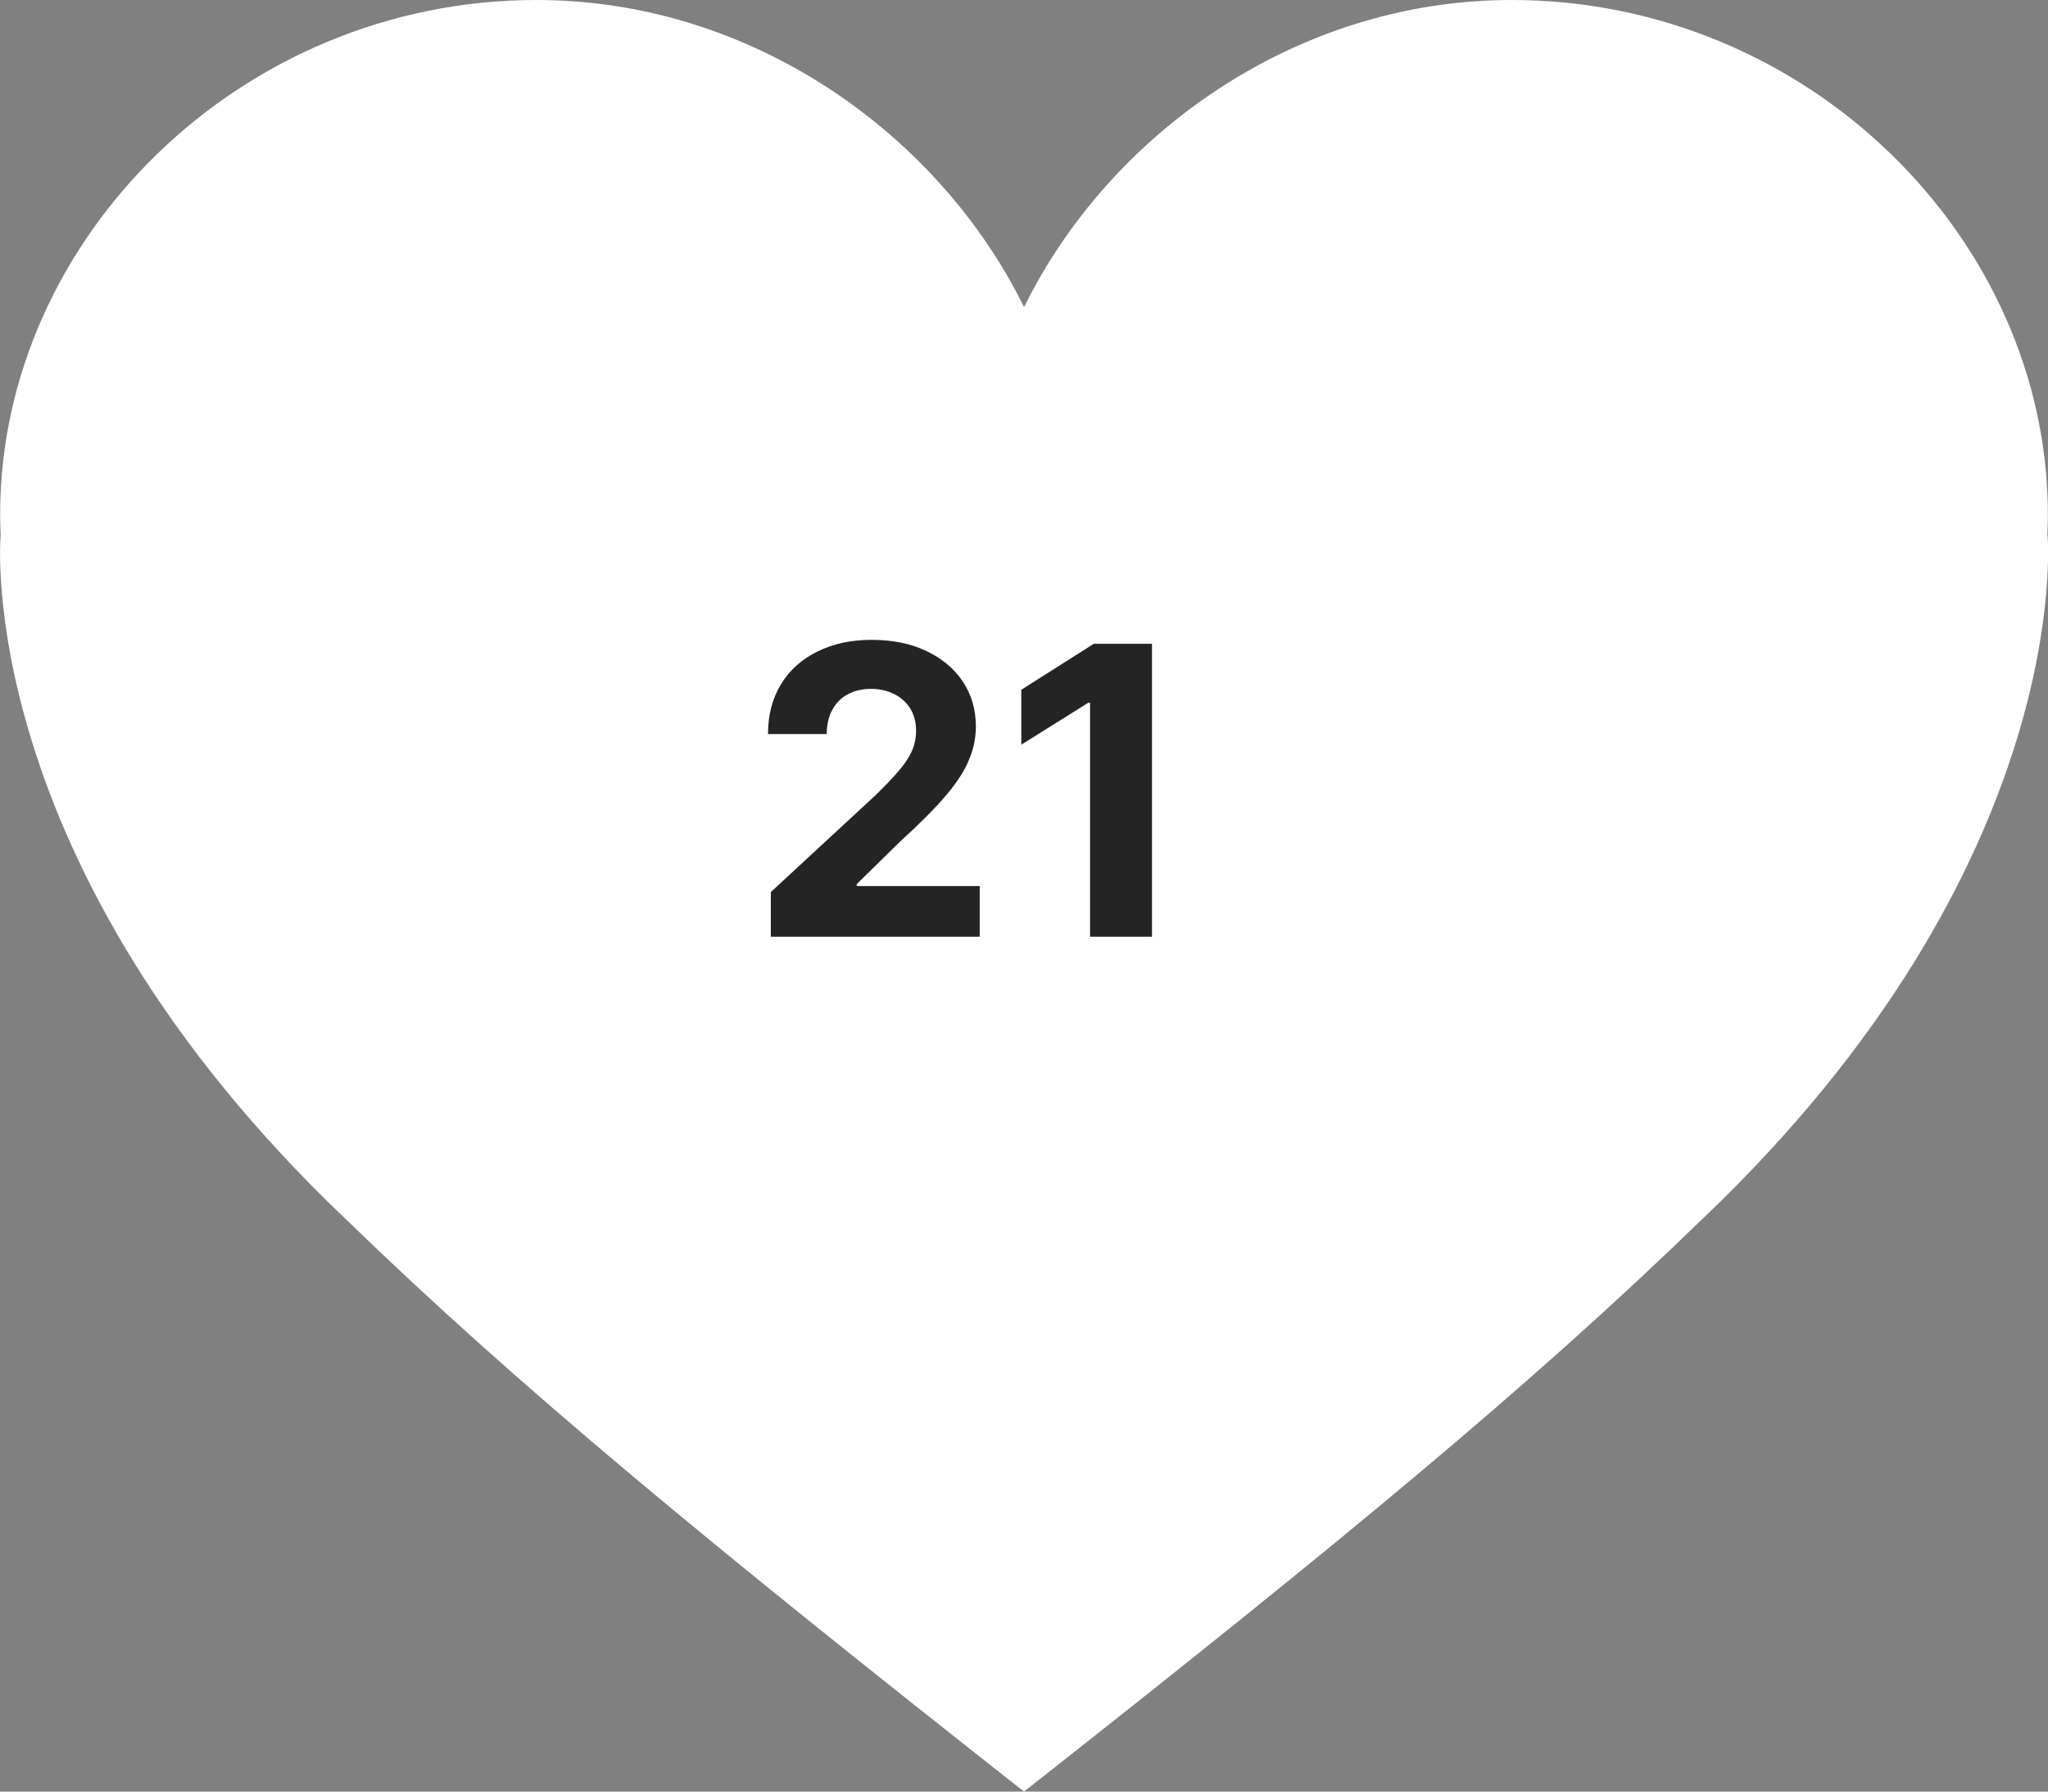<?xml version="1.0" encoding="UTF-8"?> <svg xmlns="http://www.w3.org/2000/svg" width="16" height="14" viewBox="0 0 16 14" fill="none"><rect x="0" y="0" width="16" height="14" fill="#808080" stroke="none"/><g clip-path="url(#clip0_134_59)"><path d="M15.996 4.181H15.995C15.997 4.128 15.999 4.074 15.999 4.021C15.999 1.867 14.124 0 11.81 0C10.118 0 8.662 1.055 8.001 2.399H8C7.339 1.055 5.882 0 4.191 0C1.877 0 0.001 1.867 0.001 4.021C0.001 4.074 0.003 4.128 0.005 4.181H0.005C0.005 4.181 -0.232 6.739 2.708 9.533C4.045 10.83 5.54 12.063 8 14C10.461 12.063 11.956 10.83 13.292 9.533C16.232 6.739 15.996 4.181 15.996 4.181Z" fill="white"></path><path d="M9 5.031V7.32H8.516V5.491H8.503L7.979 5.819V5.39L8.545 5.031H9Z" fill="#242424"></path><path d="M6.022 7.32V6.971L6.837 6.217C6.906 6.15 6.964 6.09 7.011 6.036C7.059 5.982 7.095 5.93 7.12 5.878C7.144 5.826 7.157 5.77 7.157 5.71C7.157 5.643 7.141 5.585 7.111 5.536C7.08 5.487 7.039 5.45 6.986 5.424C6.933 5.397 6.873 5.383 6.806 5.383C6.736 5.383 6.675 5.397 6.622 5.426C6.57 5.454 6.53 5.495 6.502 5.548C6.473 5.6 6.459 5.663 6.459 5.736H6C6 5.587 6.034 5.457 6.102 5.346C6.169 5.236 6.264 5.151 6.387 5.091C6.509 5.03 6.65 5 6.809 5C6.973 5 7.116 5.029 7.237 5.087C7.359 5.145 7.454 5.224 7.522 5.326C7.59 5.428 7.624 5.545 7.624 5.677C7.624 5.764 7.607 5.849 7.572 5.933C7.539 6.017 7.479 6.111 7.392 6.214C7.306 6.316 7.184 6.438 7.027 6.581L6.693 6.909V6.924H7.654V7.32H6.022Z" fill="#242424"></path></g><defs><clipPath id="clip0_134_59"><rect width="16" height="14" fill="white"></rect></clipPath></defs></svg> 